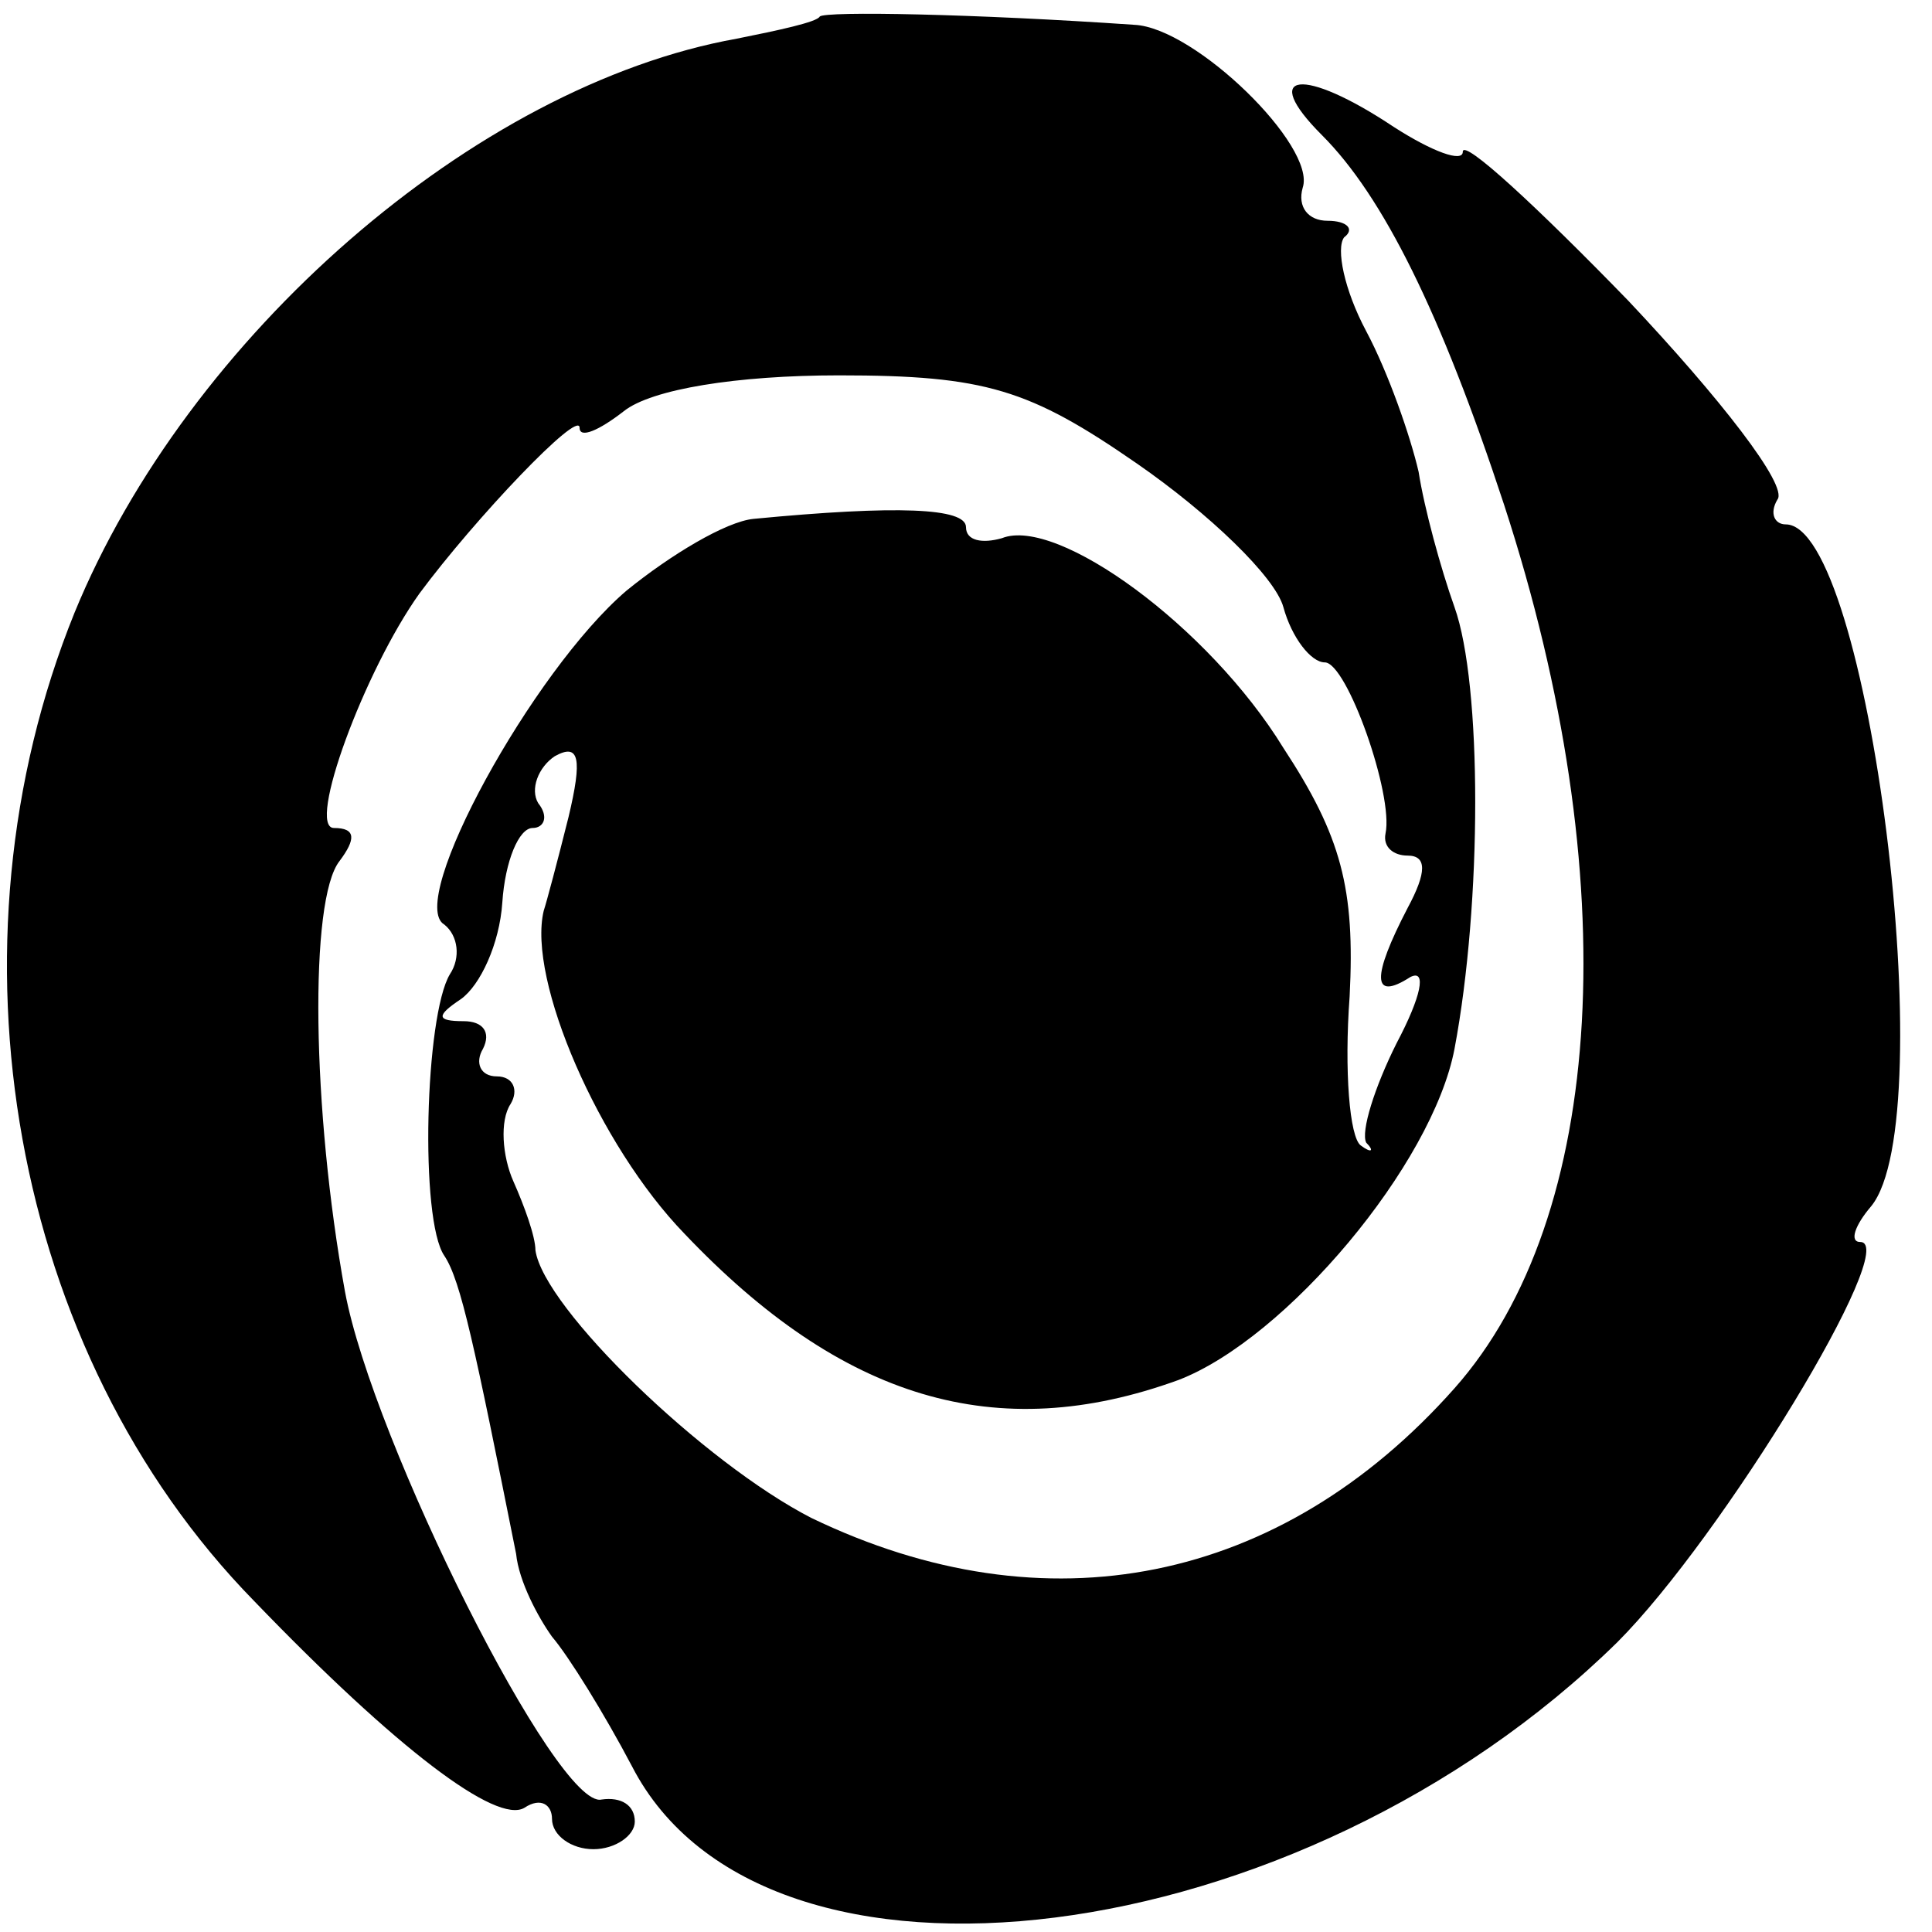 <?xml version="1.0" standalone="no"?>
<!DOCTYPE svg PUBLIC "-//W3C//DTD SVG 20010904//EN"
 "http://www.w3.org/TR/2001/REC-SVG-20010904/DTD/svg10.dtd">
<svg version="1.0" xmlns="http://www.w3.org/2000/svg"
 width="70pt" height="70pt" viewBox="0 0 70 70"
 preserveAspectRatio="xMidYMid meet">
<g transform="translate(0,70) scale(0.1,-0.1)"
fill="#000000" stroke="none">
<path d="M297 694 c-1 -2 -15 -5 -30 -8 -95 -17 -199 -108 -240 -208 -49 -121
-23 -268 65 -358 52 -54 88 -81 98 -75 6 4 10 1 10 -4 0 -6 7 -11 15 -11 8 0
15 5 15 10 0 6 -5 9 -12 8 -16 -4 -83 130 -93 184 -12 66 -13 142 -2 156 6 8
6 12 -2 12 -10 0 11 57 31 85 20 27 58 67 58 60 0 -4 7 -1 16 6 10 8 41 13 78
13 53 0 69 -5 108 -32 26 -18 50 -41 53 -52 3 -11 10 -20 15 -20 8 0 25 -48
22 -62 -1 -5 3 -8 8 -8 7 0 7 -6 0 -19 -13 -25 -13 -34 1 -25 6 3 4 -7 -5 -24
-8 -16 -13 -32 -11 -36 3 -3 2 -4 -2 -1 -4 3 -6 27 -4 54 2 39 -3 58 -24 90
-27 44 -82 84 -102 76 -7 -2 -13 -1 -13 4 0 7 -25 8 -77 3 -10 -1 -30 -13 -46
-26 -34 -29 -80 -113 -66 -121 5 -4 6 -12 2 -18 -9 -15 -11 -89 -2 -102 6 -9
11 -33 26 -108 1 -10 8 -23 13 -30 6 -7 19 -28 29 -47 48 -93 242 -68 357 45
38 38 103 145 88 145 -4 0 -2 6 4 13 26 32 -1 247 -31 247 -4 0 -6 4 -3 9 4 5
-21 37 -54 72 -33 34 -60 59 -60 54 0 -4 -11 0 -25 9 -33 22 -49 20 -26 -3 22
-22 43 -64 66 -134 44 -135 37 -258 -18 -320 -63 -71 -148 -88 -233 -47 -39
20 -97 76 -100 97 0 5 -4 16 -8 25 -4 9 -5 22 -1 28 3 5 1 10 -5 10 -6 0 -8 5
-5 10 3 6 0 10 -7 10 -10 0 -10 2 -1 8 7 5 14 20 15 35 1 15 6 27 11 27 4 0 6
4 2 9 -3 5 0 13 6 17 9 5 10 -1 5 -22 -4 -16 -8 -31 -9 -34 -6 -25 20 -85 51
-117 57 -60 113 -77 179 -53 39 15 92 78 100 120 10 53 10 132 0 160 -5 14
-11 36 -13 49 -3 13 -11 36 -19 51 -8 15 -11 30 -8 34 4 3 1 6 -6 6 -7 0 -11
5 -9 12 5 15 -39 58 -61 59 -58 4 -112 5 -114 3z"/>
</g>
</svg>
